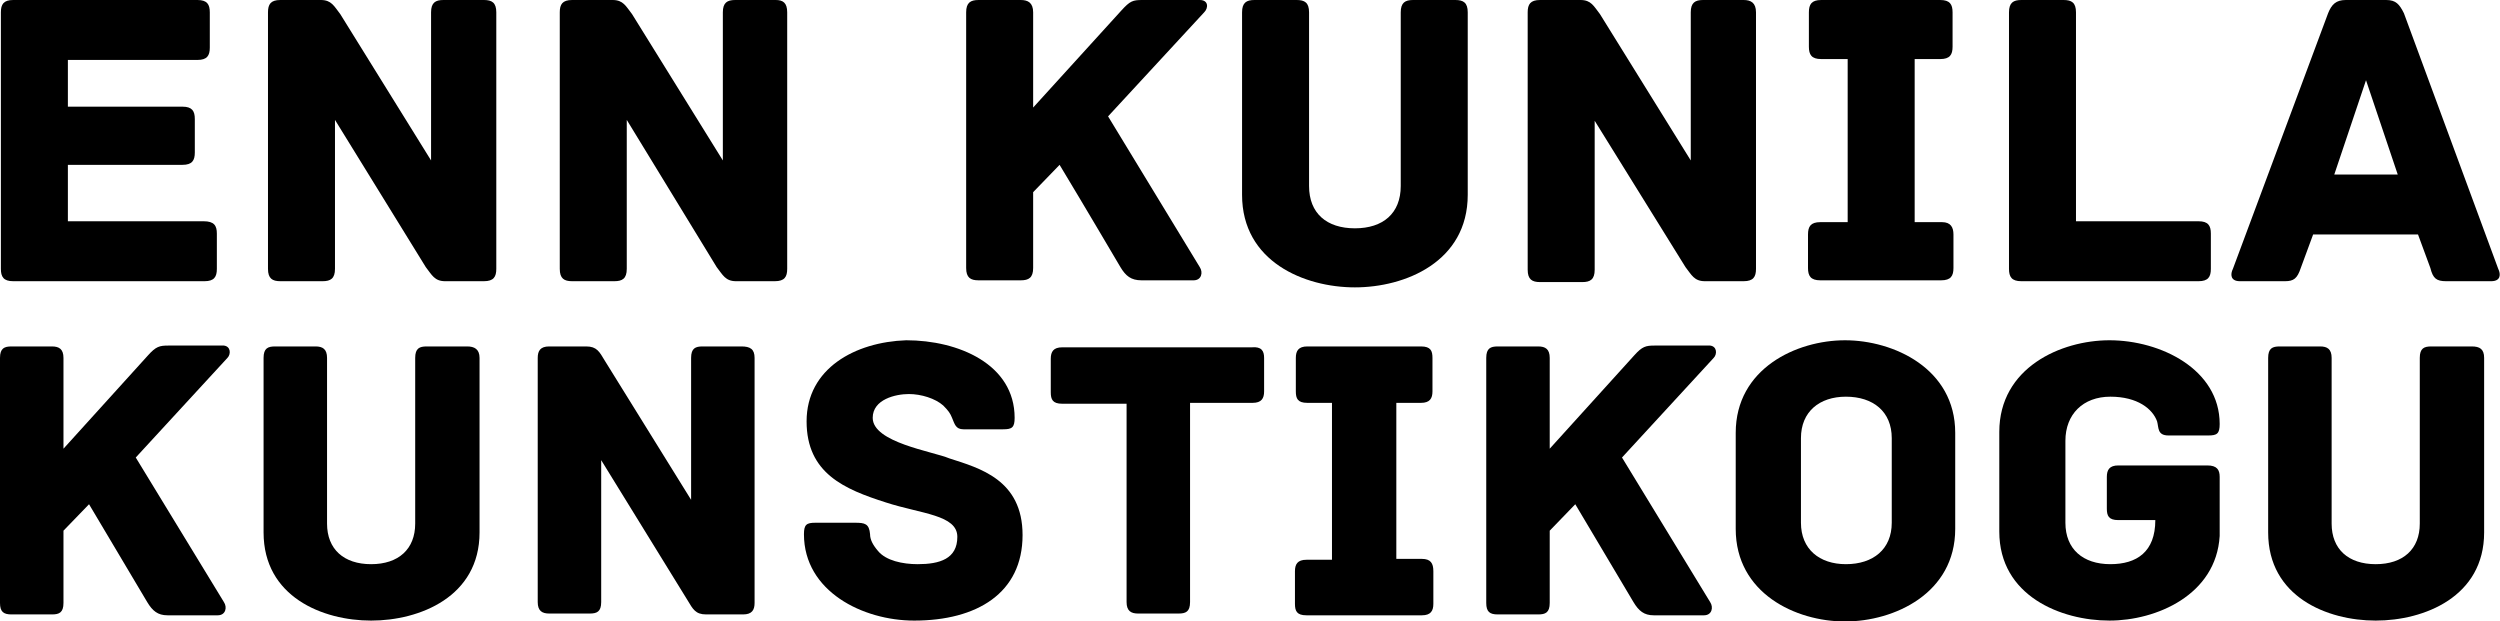 <?xml version="1.0" encoding="utf-8"?>
<!-- Generator: Adobe Illustrator 19.0.0, SVG Export Plug-In . SVG Version: 6.00 Build 0)  -->
<svg version="1.1" id="Layer_1" xmlns="http://www.w3.org/2000/svg" xmlns:xlink="http://www.w3.org/1999/xlink" x="0px" y="0px"
	 viewBox="47.5 64 283.6 70.5" style="enable-background:new 47.5 64 283.6 70.5;" xml:space="preserve">
<g id="XMLID_41_">
	<path id="XMLID_42_" d="M72.1,90.5v4c0,0.9-0.3,1.4-1.4,1.4H49c-1.1,0-1.4-0.5-1.4-1.4V65.4c0-0.9,0.3-1.4,1.4-1.4h20.9
		c1.1,0,1.4,0.5,1.4,1.4v4c0,0.9-0.3,1.4-1.4,1.4H55.2v5.3h13c1.1,0,1.4,0.5,1.4,1.4v3.8c0,0.9-0.3,1.4-1.4,1.4h-13v6.4h15.4
		C71.8,89.1,72.1,89.6,72.1,90.5z"/>
	<path id="XMLID_44_" d="M103.8,65.4v29.1c0,0.9-0.3,1.4-1.4,1.4H98c-1.2,0-1.5-0.7-2.2-1.6L85.5,77.6v16.9c0,1.1-0.5,1.4-1.4,1.4
		h-4.8c-0.9,0-1.4-0.3-1.4-1.4V65.4c0-0.9,0.3-1.4,1.4-1.4h4.6c1.2,0,1.5,0.7,2.2,1.6l10.3,16.6V65.4c0-1.1,0.5-1.4,1.4-1.4h4.6
		C103.3,64,103.8,64.3,103.8,65.4z"/>
	<path id="XMLID_46_" d="M136.8,65.4v29.1c0,0.9-0.3,1.4-1.4,1.4H131c-1.2,0-1.5-0.7-2.2-1.6l-10.2-16.7v16.9c0,1.1-0.5,1.4-1.4,1.4
		h-4.8c-0.9,0-1.4-0.3-1.4-1.4V65.4c0-0.9,0.3-1.4,1.4-1.4h4.6c1.2,0,1.5,0.7,2.2,1.6l10.3,16.6V65.4c0-1.1,0.5-1.4,1.4-1.4h4.6
		C136.3,64,136.8,64.3,136.8,65.4z"/>
	<path id="XMLID_48_" d="M184.1,65.4l-10.9,11.8l10.4,17.1c0.4,0.6,0.2,1.5-0.7,1.5H177c-1.2,0-1.8-0.5-2.4-1.5
		c0,0-4.3-7.3-6.9-11.6l-3,3.1v8.6c0,1.1-0.5,1.4-1.4,1.4h-4.8c-0.9,0-1.4-0.3-1.4-1.4v-29c0-1.1,0.5-1.4,1.4-1.4h4.8
		c0.8,0,1.4,0.3,1.4,1.4v10.8l10-11c1-1.1,1.3-1.2,2.4-1.2h6.5C184.6,64,184.6,64.9,184.1,65.4z"/>
	<path id="XMLID_50_" d="M214,65.4v20.7c0,7.6-7.1,10.5-12.8,10.5s-12.8-2.9-12.8-10.5V65.4c0-1.1,0.5-1.4,1.4-1.4h4.8
		c0.9,0,1.4,0.3,1.4,1.4v19.7c0,3.1,2,4.8,5.2,4.8s5.2-1.7,5.2-4.8V65.4c0-1.1,0.5-1.4,1.4-1.4h4.8C213.5,64,214,64.3,214,65.4z"/>
	<path id="XMLID_52_" d="M246.7,65.4v29.1c0,0.9-0.3,1.4-1.4,1.4h-4.4c-1.2,0-1.5-0.7-2.2-1.6l-10.3-16.6v16.9
		c0,1.1-0.5,1.4-1.4,1.4h-4.8c-0.9,0-1.4-0.3-1.4-1.4V65.4c0-0.9,0.3-1.4,1.4-1.4h4.6c1.2,0,1.5,0.7,2.2,1.6l10.3,16.6V65.4
		c0-1.1,0.5-1.4,1.4-1.4h4.6C246.1,64,246.7,64.3,246.7,65.4z"/>
	<path id="XMLID_54_" d="M269.1,90.6v3.8c0,0.9-0.3,1.4-1.4,1.4H254c-1.1,0-1.4-0.5-1.4-1.4v-3.8c0-0.9,0.3-1.4,1.4-1.4h3.1V70.7h-3
		c-1.1,0-1.4-0.5-1.4-1.4v-3.9c0-0.9,0.3-1.4,1.4-1.4h13.5c1.1,0,1.4,0.5,1.4,1.4v3.9c0,0.9-0.3,1.4-1.4,1.4h-2.9v18.5h3.1
		C268.8,89.2,269.1,89.8,269.1,90.6z"/>
	<path id="XMLID_56_" d="M298.3,90.5v4c0,0.9-0.3,1.4-1.4,1.4h-20.1c-1.1,0-1.4-0.5-1.4-1.4V65.4c0-1.1,0.5-1.4,1.4-1.4h4.8
		c0.9,0,1.4,0.3,1.4,1.4v23.7h13.9C298,89.1,298.3,89.6,298.3,90.5z"/>
	<path id="XMLID_58_" d="M330.1,95.9H325c-1.1,0-1.5-0.3-1.8-1.5l-1.4-3.8h-11.9l-1.4,3.8c-0.4,1.2-0.8,1.5-1.8,1.5h-5.1
		c-1.1,0-1.1-0.8-0.8-1.4l10.8-29c0.4-1,0.9-1.5,2-1.5h4.6c1.1,0,1.5,0.5,2,1.5l10.7,29C331.2,95.1,331.2,95.9,330.1,95.9z
		 M319.5,83.8l-3.6-10.7l-3.6,10.7C312.3,83.8,319.5,83.8,319.5,83.8z"/>
	<path id="XMLID_61_" d="M73.3,104.6l-10.4,11.3l10,16.4c0.4,0.6,0.2,1.5-0.7,1.5h-5.7c-1.1,0-1.7-0.5-2.3-1.5c0,0-4.1-6.9-6.6-11.1
		l-2.9,3v8.2c0,1.1-0.5,1.3-1.3,1.3h-4.6c-0.9,0-1.3-0.3-1.3-1.3v-27.8c0-1.1,0.5-1.3,1.3-1.3h4.6c0.8,0,1.3,0.3,1.3,1.3v10.3
		l9.6-10.6c0.9-1,1.3-1.1,2.3-1.1h6.3C73.7,103.3,73.7,104.2,73.3,104.6z"/>
	<path id="XMLID_63_" d="M101.9,104.6v19.8c0,7.3-6.8,10-12.3,10s-12.2-2.7-12.2-10v-19.8c0-1.1,0.5-1.3,1.3-1.3h4.6
		c0.8,0,1.3,0.3,1.3,1.3v18.8c0,2.9,1.9,4.6,5,4.6s5-1.7,5-4.6v-18.8c0-1.1,0.5-1.3,1.3-1.3h4.6
		C101.3,103.3,101.9,103.6,101.9,104.6z"/>
	<path id="XMLID_65_" d="M133.1,104.6v27.8c0,0.8-0.3,1.3-1.3,1.3h-4.2c-1.2,0-1.5-0.6-2.1-1.6l-9.8-15.9v16.1
		c0,1.1-0.5,1.3-1.3,1.3h-4.6c-0.8,0-1.3-0.3-1.3-1.3v-27.7c0-0.8,0.3-1.3,1.3-1.3h4.2c1.2,0,1.5,0.6,2.1,1.6l9.8,15.8v-16.1
		c0-1.1,0.5-1.3,1.3-1.3h4.4C132.6,103.3,133.1,103.6,133.1,104.6z"/>
	<path id="XMLID_67_" d="M163.5,124.7c0,6.6-5.2,9.7-12.3,9.7c-5.8,0-12.5-3.3-12.5-9.8c0-1.1,0.3-1.3,1.3-1.3h4.5
		c1.1,0,1.6,0.1,1.7,1.3c0,0.6,0.3,1.2,0.9,1.9c0.9,1.1,2.8,1.5,4.5,1.5c2.5,0,4.5-0.6,4.5-3.1s-4.1-2.6-8.1-3.9
		c-4.7-1.5-9-3.3-9-9.2c0-6,5.5-9,11.3-9.2c5.9,0,12.3,2.7,12.3,8.8c0,1.1-0.3,1.3-1.3,1.3h-4.5c-0.9,0-1-0.6-1.3-1.3
		c-0.2-0.5-0.4-0.8-1-1.4c-0.9-0.8-2.5-1.3-3.9-1.3c-1.5,0-4.1,0.6-4.1,2.7c0,2.8,6.8,3.8,8.7,4.6
		C158.6,117.1,163.5,118.4,163.5,124.7z"/>
	<path id="XMLID_69_" d="M190.9,104.6v3.8c0,0.8-0.3,1.3-1.3,1.3h-7.1v22.6c0,1.1-0.5,1.3-1.3,1.3h-4.6c-0.8,0-1.3-0.3-1.3-1.3
		v-22.5H168c-1.1,0-1.3-0.5-1.3-1.3v-3.8c0-0.8,0.3-1.3,1.3-1.3h21.5C190.6,103.3,190.9,103.8,190.9,104.6z"/>
	<path id="XMLID_71_" d="M210.1,128.8v3.7c0,0.8-0.3,1.3-1.3,1.3h-13.1c-1.1,0-1.3-0.5-1.3-1.3v-3.7c0-0.8,0.3-1.3,1.3-1.3h2.9
		v-17.8h-2.8c-1.1,0-1.3-0.5-1.3-1.3v-3.8c0-0.8,0.3-1.3,1.3-1.3h12.9c1.1,0,1.3,0.5,1.3,1.3v3.8c0,0.8-0.3,1.3-1.3,1.3h-2.8v17.7
		h2.9C209.8,127.4,210.1,127.9,210.1,128.8z"/>
	<path id="XMLID_73_" d="M241.9,104.6l-10.4,11.3l10,16.4c0.4,0.6,0.2,1.5-0.7,1.5h-5.7c-1.1,0-1.7-0.5-2.3-1.5
		c0,0-4.1-6.9-6.6-11.1l-2.9,3v8.2c0,1.1-0.5,1.3-1.3,1.3h-4.6c-0.9,0-1.3-0.3-1.3-1.3v-27.8c0-1.1,0.5-1.3,1.3-1.3h4.6
		c0.8,0,1.3,0.3,1.3,1.3v10.3l9.6-10.6c0.9-1,1.3-1.1,2.3-1.1h6.3C242.3,103.3,242.3,104.2,241.9,104.6z"/>
	<path id="XMLID_75_" d="M269.3,124c0,7.3-6.9,10.5-12.5,10.5c-5.6,0-12.4-3.2-12.4-10.5v-10.9c0-7.3,6.9-10.5,12.4-10.5
		c5.5,0,12.5,3.2,12.5,10.5V124z M262.1,113.7c0-3-2.1-4.7-5.2-4.7c-3,0-5.1,1.7-5.1,4.7v9.6c0,3,2.1,4.7,5.1,4.7
		c3.1,0,5.2-1.7,5.2-4.7V113.7z"/>
	<path id="XMLID_78_" d="M299.3,118.1v6.7c-0.4,6.7-7.2,9.6-12.5,9.6c-5.5,0-12.5-2.8-12.5-10.1V113c0-7.3,7-10.4,12.5-10.4
		c5.8,0,12.5,3.3,12.5,9.5c0,1.1-0.3,1.3-1.3,1.3h-4.5c-1.3,0-1.1-0.9-1.3-1.6c-0.5-1.4-2.2-2.8-5.3-2.8s-5.1,2-5.1,5v9.3
		c0,3,2,4.7,5.1,4.7c3,0,5.1-1.4,5.1-5h-4.2c-1.1,0-1.3-0.5-1.3-1.3v-3.6c0-0.8,0.3-1.3,1.3-1.3h10.1
		C299,116.8,299.3,117.3,299.3,118.1z"/>
	<path id="XMLID_80_" d="M329.3,104.6v19.8c0,7.3-6.8,10-12.3,10s-12.2-2.7-12.2-10v-19.8c0-1.1,0.5-1.3,1.3-1.3h4.6
		c0.8,0,1.3,0.3,1.3,1.3v18.8c0,2.9,1.9,4.6,5,4.6s5-1.7,5-4.6v-18.8c0-1.1,0.5-1.3,1.3-1.3h4.6
		C328.8,103.3,329.3,103.6,329.3,104.6z"/>
</g>
</svg>
